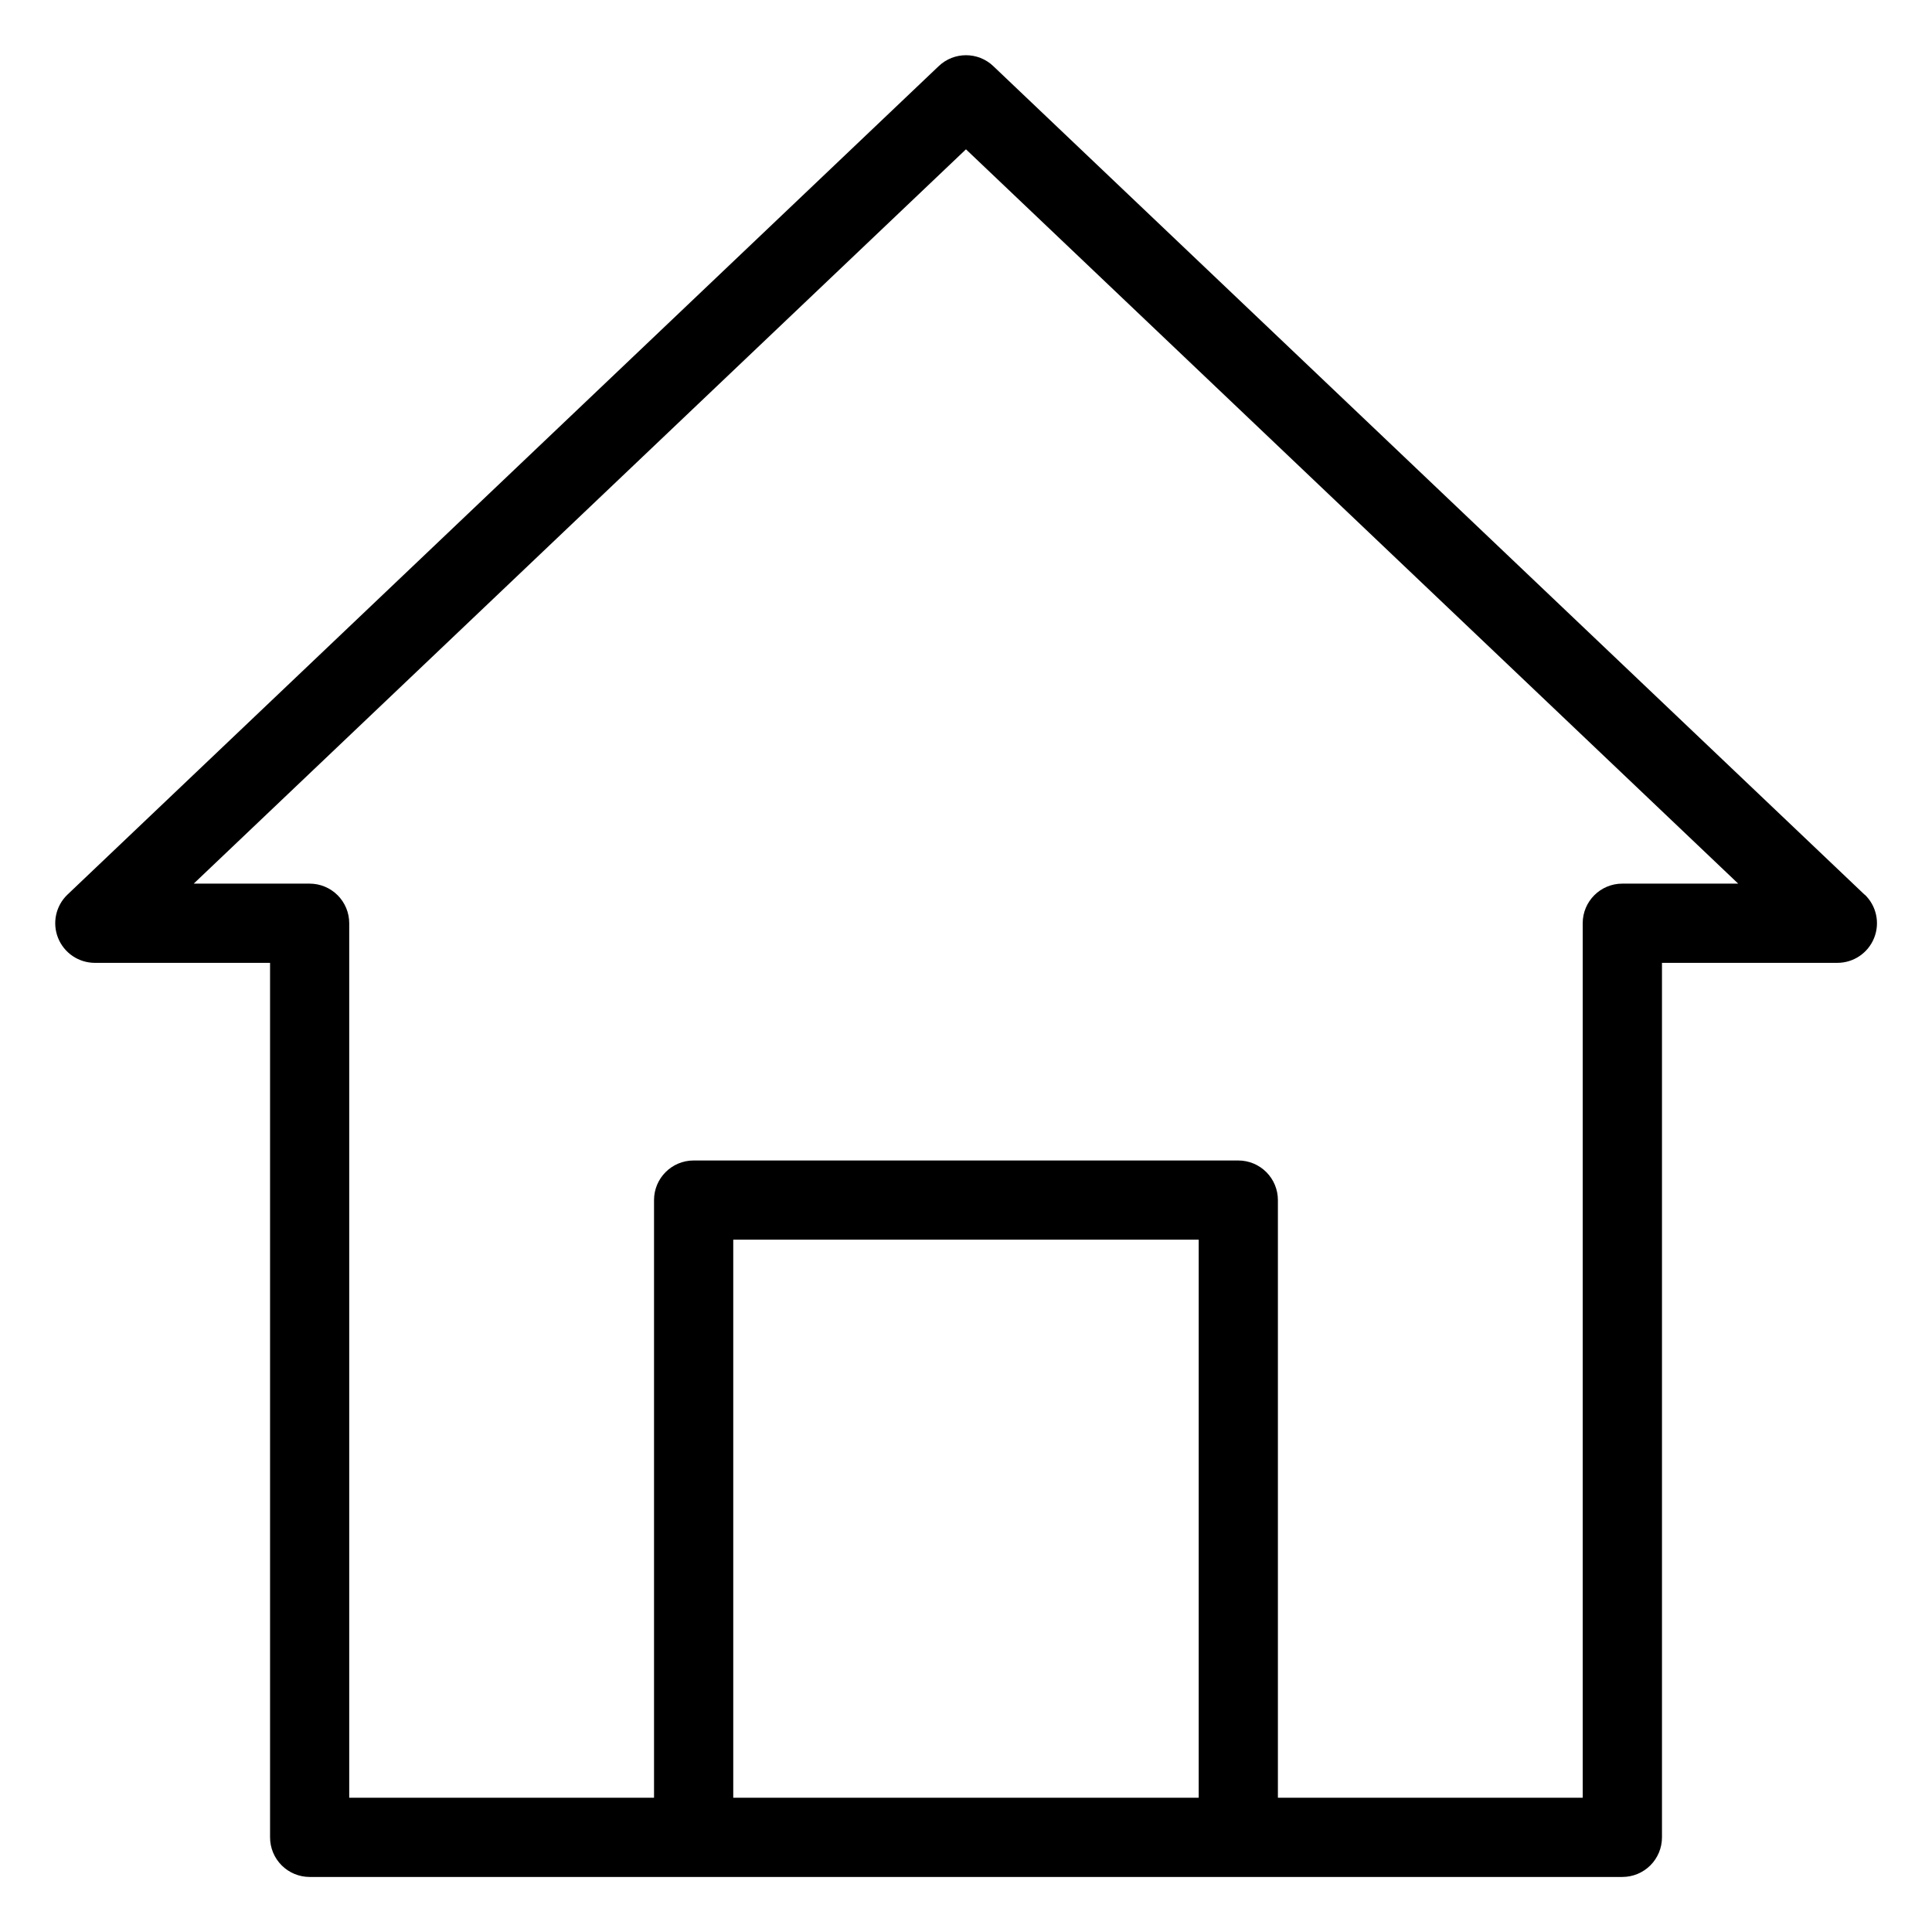 <?xml version="1.0" encoding="UTF-8"?>
<!-- Uploaded to: SVG Repo, www.svgrepo.com, Generator: SVG Repo Mixer Tools -->
<svg fill="#000000" width="800px" height="800px" version="1.1" viewBox="144 144 512 512" xmlns="http://www.w3.org/2000/svg">
 <path d="m638.15 381.11-230.91-219.58h0.004c-4.055-3.863-10.43-3.863-14.484 0l-230.91 219.58c-3.078 2.965-4.047 7.5-2.457 11.465 1.59 3.965 5.426 6.57 9.699 6.59h46.477v231.75c0 2.785 1.105 5.453 3.074 7.422s4.637 3.074 7.422 3.074h347.88c2.785 0 5.453-1.105 7.422-3.074s3.074-4.637 3.074-7.422v-231.75h46.477c4.293 0 8.152-2.613 9.746-6.598 1.598-3.984 0.605-8.539-2.504-11.5zm-299.83 239.31v-147.89h123.35v147.89zm235.61-242.25c-5.797 0-10.496 4.699-10.496 10.496v231.75h-80.777v-158.38c0-2.785-1.105-5.453-3.074-7.422s-4.637-3.074-7.422-3.074h-144.34c-5.797 0-10.496 4.699-10.496 10.496v158.38h-80.777v-231.75c0-2.785-1.105-5.453-3.074-7.422s-4.637-3.074-7.422-3.074h-30.711l204.65-194.6 204.65 194.6z"/>
</svg>